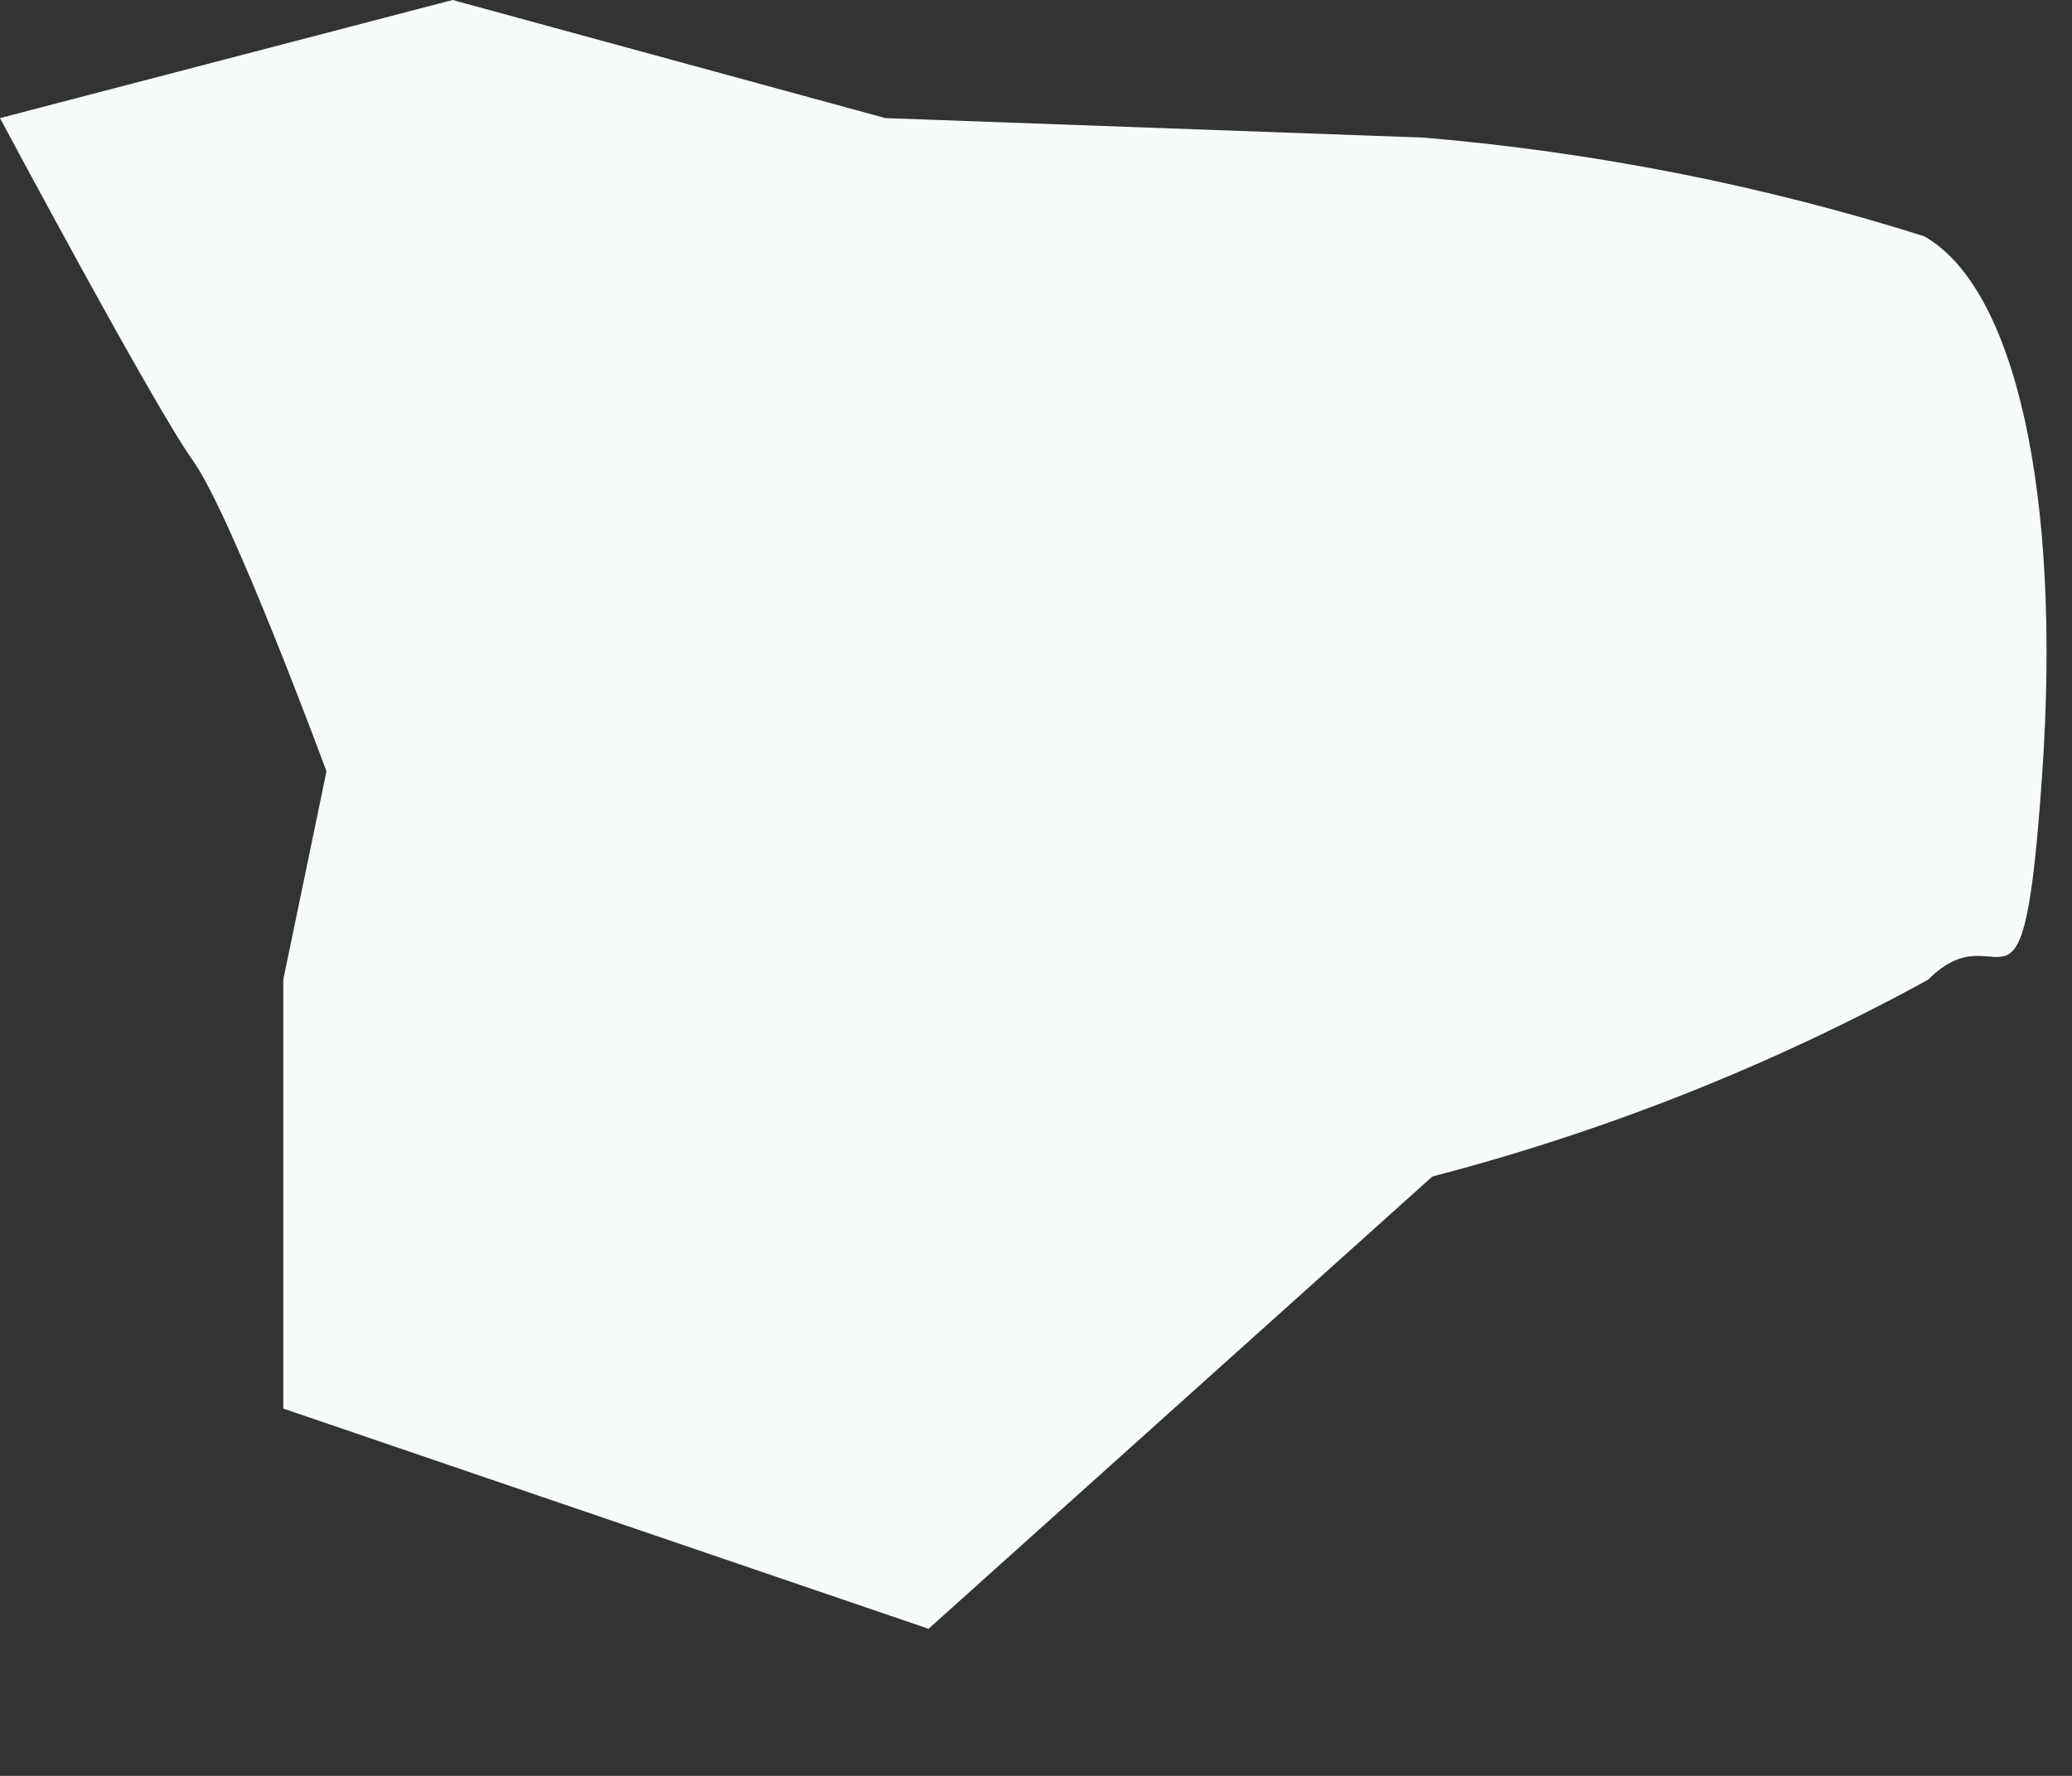 <?xml version="1.0" encoding="utf-8"?>
<svg xmlns="http://www.w3.org/2000/svg" fill="none" height="100%" overflow="visible" preserveAspectRatio="none" style="display: block;" viewBox="0 0 7 6" width="100%">
<rect x="0" y="0" width="7" height="6" fill="#333333" stroke="none"/>
<path d="M0 0.399C0 0.399 0.518 1.369 0.651 1.555C0.784 1.741 1.103 2.606 1.103 2.606L0.957 3.31V4.759L3.137 5.503L4.839 3.975C5.422 3.823 5.985 3.6 6.514 3.31C6.766 3.057 6.833 3.576 6.899 2.619C6.966 1.662 6.806 0.97 6.5 0.798C5.952 0.625 5.385 0.514 4.812 0.465L2.991 0.399L1.529 0L0 0.399Z" fill="#F7FBFC" id="Vector"/>
</svg>